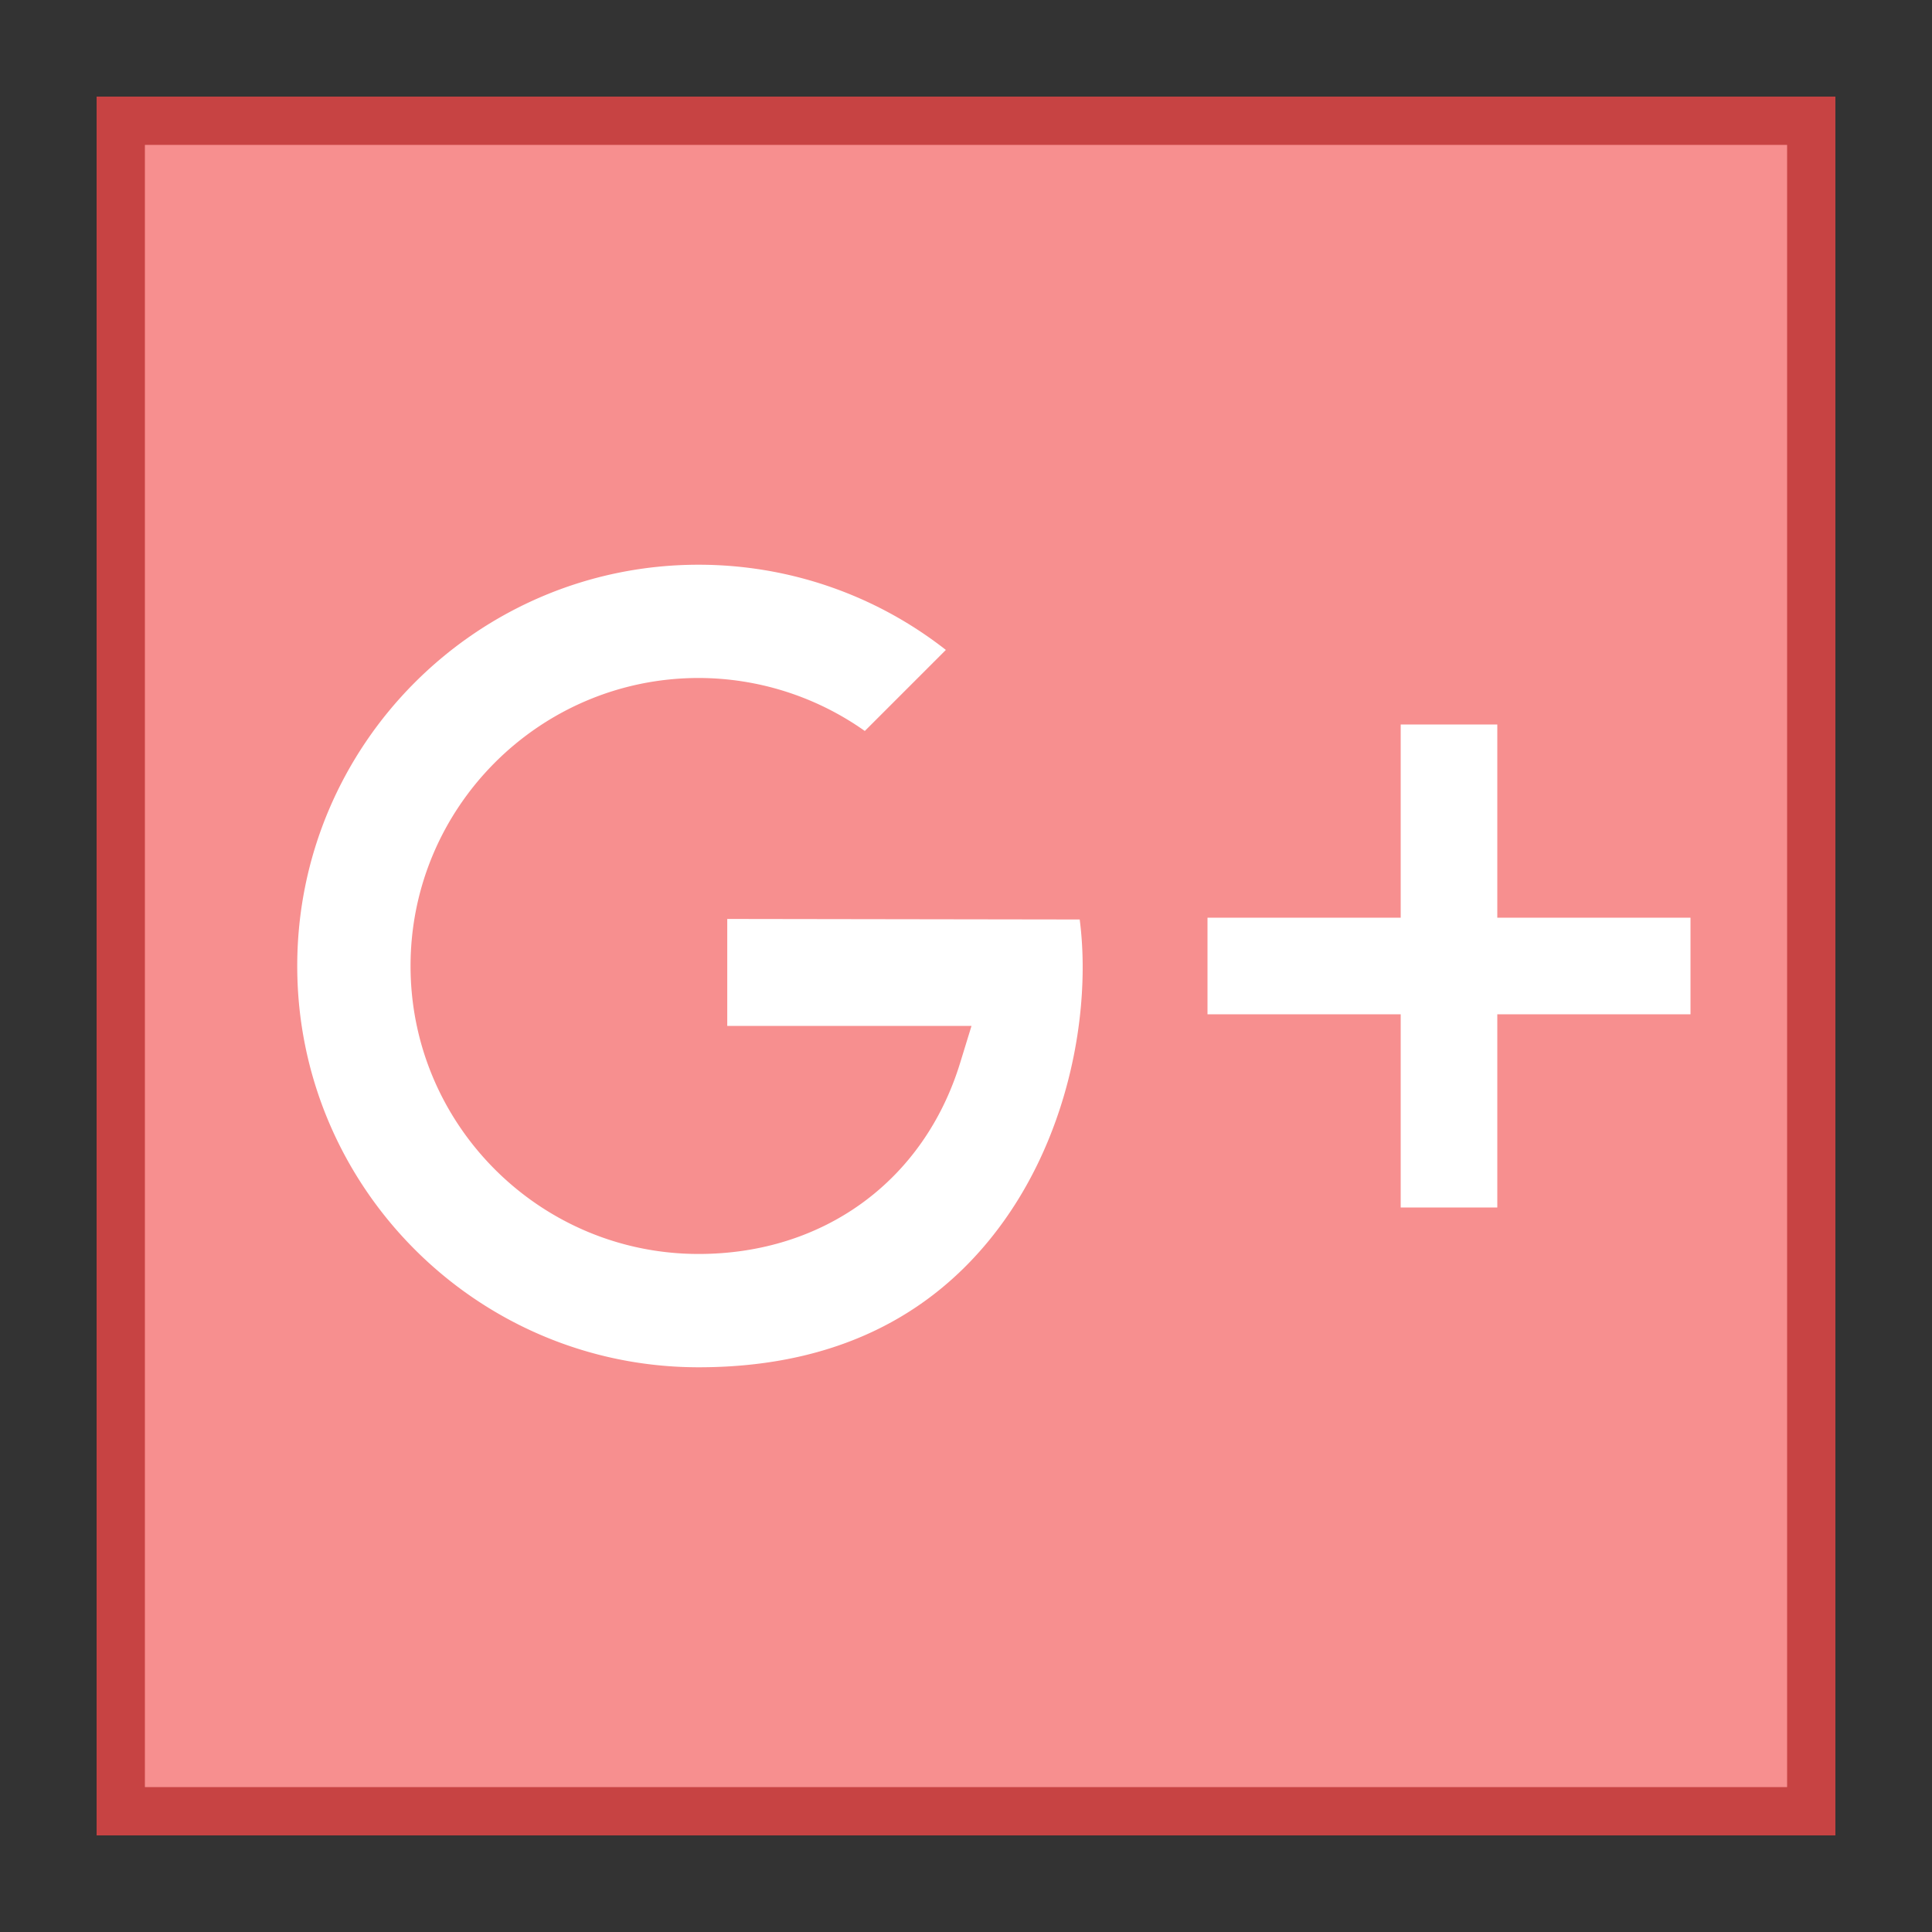 <svg xmlns="http://www.w3.org/2000/svg" viewBox="0 0 40 40"><rect x="0" y="0" width="40" height="40" fill="#333333" stroke="none"/><rect x="2.5" y="2.5" width="35" height="35" fill="#f78f8f"/><path d="M37 3v34H3V3h34m1-1H2v36h36V2z" fill="#c74343"/><path d="M20.499 25.654c-1.428 1.761-3.458 2.654-6.035 2.654-4.583 0-8.31-3.727-8.31-8.308s3.727-8.308 8.31-8.308c1.866 0 3.662.622 5.119 1.764l-1.678 1.678a5.966 5.966 0 0 0-3.441-1.097C11.175 14.038 8.5 16.713 8.5 20s2.675 5.962 5.964 5.962c2.589 0 4.664-1.515 5.414-3.954l.236-.768h-5.057v-2.214l7.297.011c.245 1.88-.214 4.595-1.855 6.617z" fill="#fff"/><rect x="29" y="15" width="2" height="10" fill="#fff"/><rect x="29" y="15" transform="rotate(90 30 20)" width="2" height="10" fill="#fff"/></svg>